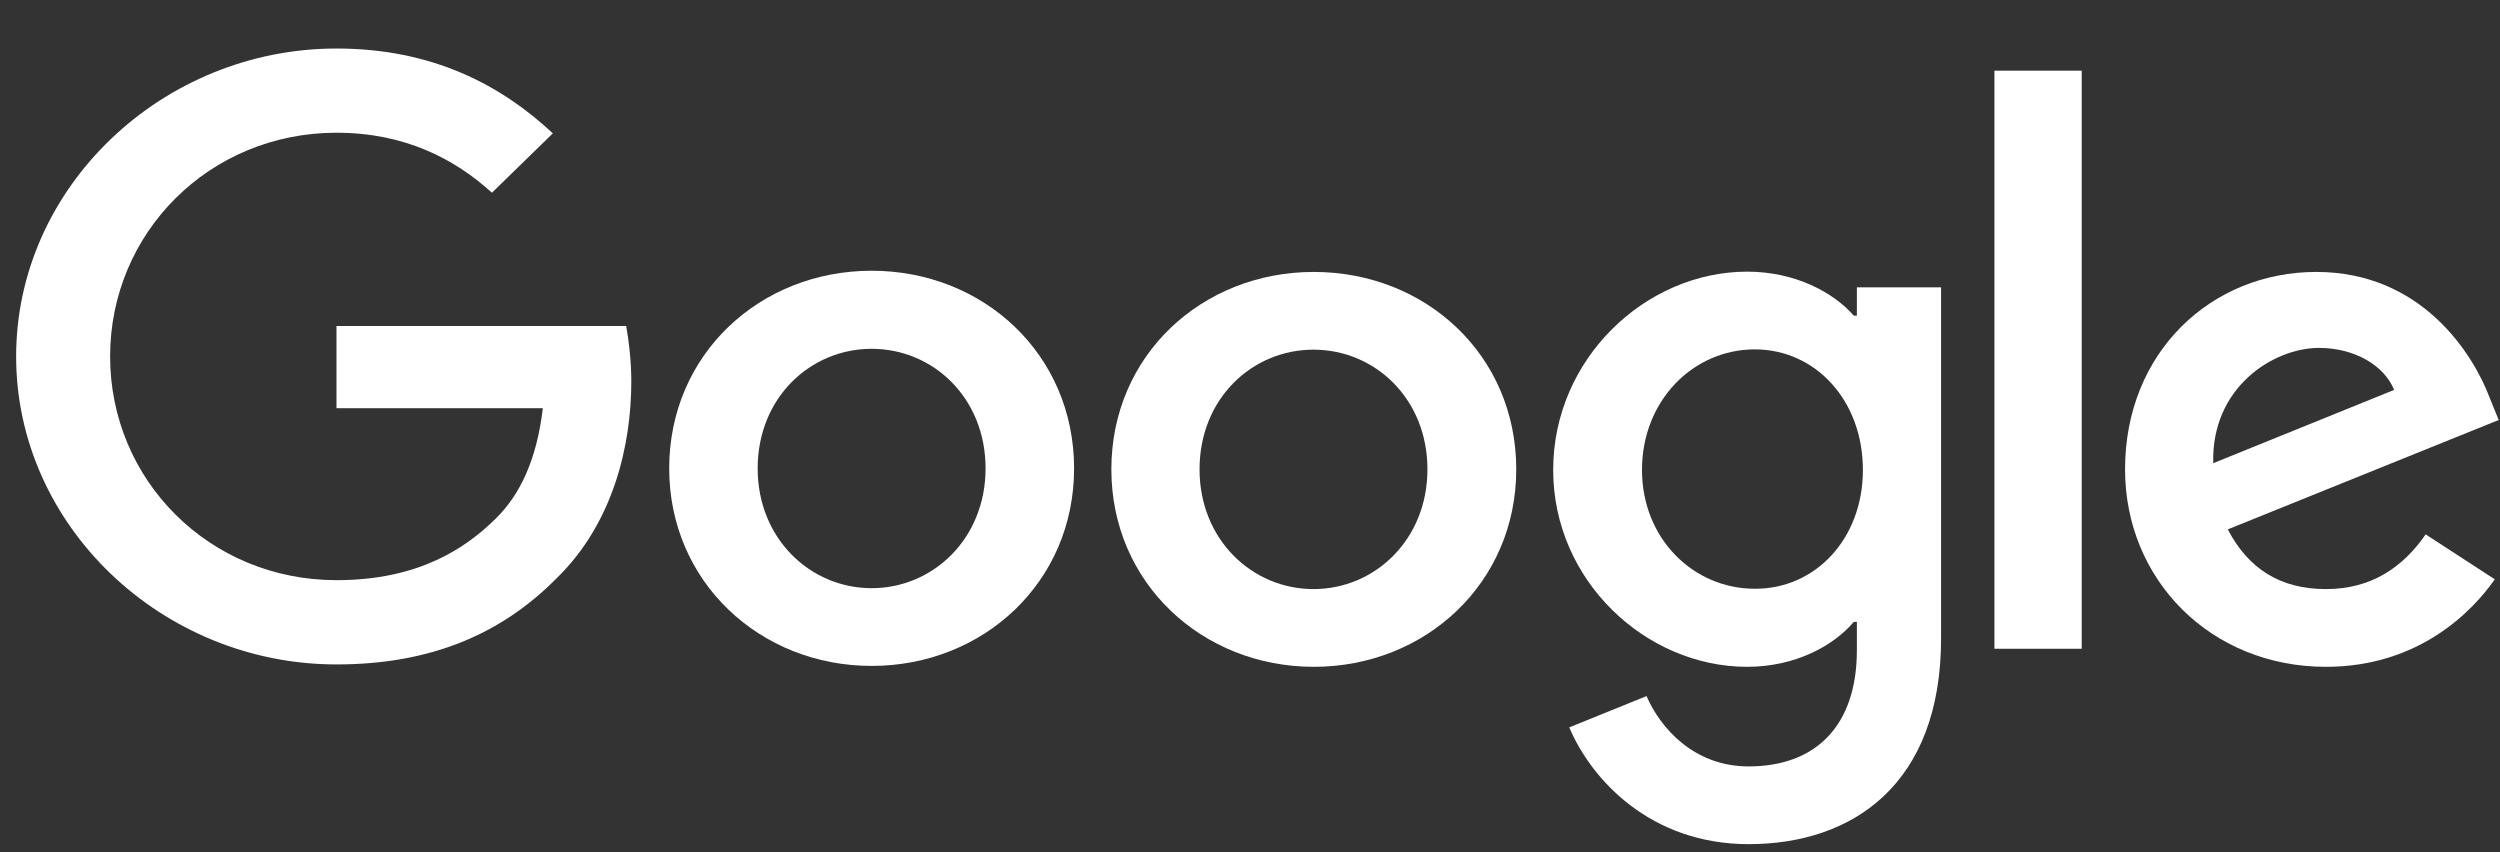 <?xml version="1.0" encoding="UTF-8"?>
<svg xmlns="http://www.w3.org/2000/svg" width="44" height="15" viewBox="0 0 44 15" fill="none">
  <rect x="0" y="0" width="44" height="15" fill="#333333" stroke="none"/>
  <path d="M42.692 9.405L43.908 10.196C43.513 10.763 42.569 11.736 40.937 11.736C38.91 11.736 37.401 10.206 37.401 8.261C37.401 6.191 38.926 4.786 40.767 4.786C42.617 4.786 43.524 6.222 43.817 6.997L43.977 7.392L39.209 9.317C39.572 10.014 40.137 10.368 40.937 10.368C41.737 10.368 42.292 9.983 42.692 9.405ZM38.953 8.152L42.137 6.862C41.961 6.43 41.439 6.123 40.814 6.123C40.02 6.123 38.916 6.81 38.953 8.152Z" fill="white"></path>
  <path d="M35.102 1.244H36.638V11.418H35.102V1.244Z" fill="white"></path>
  <path d="M32.681 5.057H34.163V11.236C34.163 13.8 32.611 14.857 30.776 14.857C29.049 14.857 28.009 13.723 27.619 12.802L28.979 12.251C29.224 12.817 29.817 13.489 30.776 13.489C31.955 13.489 32.681 12.776 32.681 11.444V10.945H32.627C32.275 11.361 31.603 11.736 30.75 11.736C28.968 11.736 27.336 10.222 27.336 8.271C27.336 6.31 28.968 4.781 30.75 4.781C31.598 4.781 32.275 5.15 32.627 5.556H32.681V5.057ZM32.787 8.271C32.787 7.044 31.95 6.149 30.883 6.149C29.806 6.149 28.899 7.044 28.899 8.271C28.899 9.483 29.806 10.362 30.883 10.362C31.95 10.368 32.787 9.483 32.787 8.271Z" fill="white"></path>
  <path d="M18.904 8.245C18.904 10.248 17.304 11.72 15.341 11.72C13.378 11.72 11.778 10.243 11.778 8.245C11.778 6.232 13.378 4.765 15.341 4.765C17.304 4.765 18.904 6.232 18.904 8.245ZM17.346 8.245C17.346 6.997 16.418 6.139 15.341 6.139C14.264 6.139 13.335 6.997 13.335 8.245C13.335 9.483 14.264 10.352 15.341 10.352C16.418 10.352 17.346 9.483 17.346 8.245Z" fill="white"></path>
  <path d="M26.686 8.261C26.686 10.264 25.085 11.736 23.123 11.736C21.16 11.736 19.56 10.263 19.56 8.261C19.56 6.248 21.16 4.786 23.123 4.786C25.085 4.786 26.686 6.243 26.686 8.261ZM25.123 8.261C25.123 7.013 24.195 6.154 23.117 6.154C22.04 6.154 21.112 7.013 21.112 8.261C21.112 9.499 22.04 10.368 23.117 10.368C24.2 10.368 25.123 9.494 25.123 8.261Z" fill="white"></path>
  <path d="M5.922 10.211C3.687 10.211 1.938 8.453 1.938 6.274C1.938 4.094 3.687 2.336 5.922 2.336C7.127 2.336 8.007 2.799 8.658 3.392L9.73 2.347C8.823 1.499 7.613 0.854 5.922 0.854C2.86 0.854 0.284 3.288 0.284 6.274C0.284 9.26 2.86 11.694 5.922 11.694C7.575 11.694 8.823 11.163 9.799 10.175C10.802 9.197 11.111 7.824 11.111 6.711C11.111 6.362 11.069 6.003 11.021 5.738H5.922V7.184H9.554C9.447 8.089 9.154 8.708 8.722 9.13C8.199 9.645 7.373 10.211 5.922 10.211Z" fill="white"></path>
</svg>
